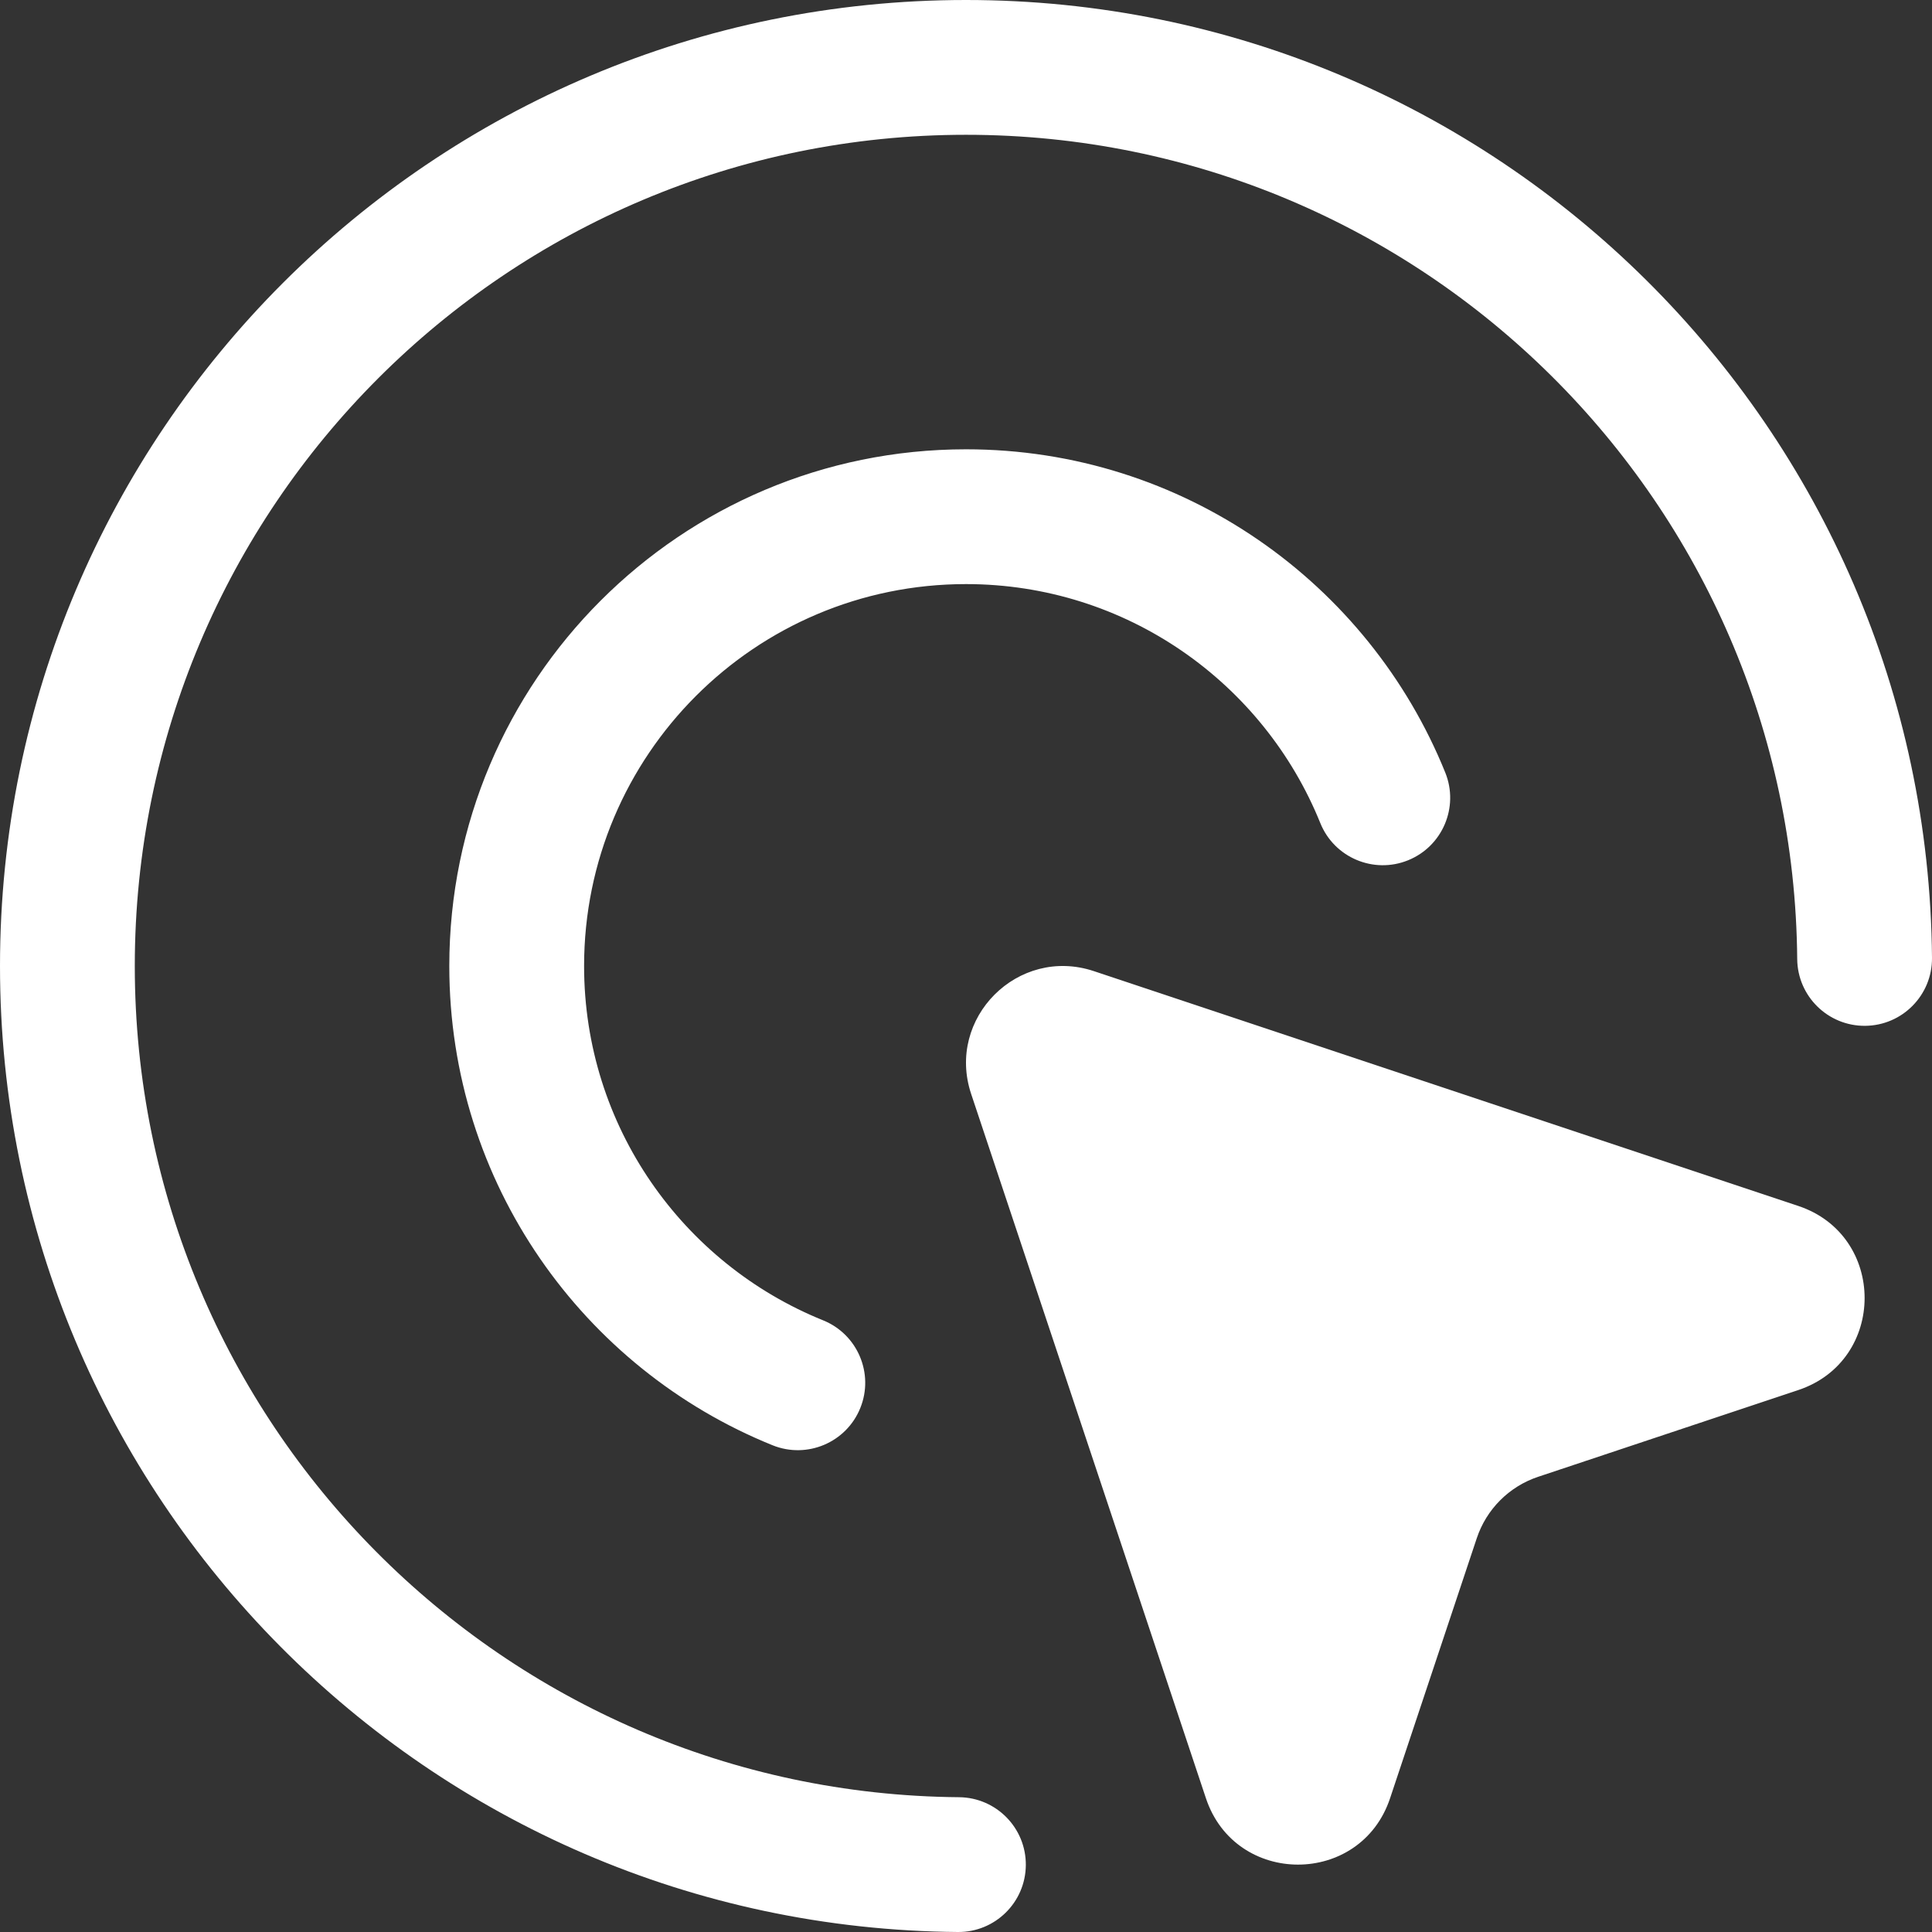 <svg width="86" height="86" viewBox="0 0 86 86" fill="none" xmlns="http://www.w3.org/2000/svg">
<rect x="0" y="0" width="86" height="86" fill="#333333" stroke="none"/>
<path fill-rule="evenodd" clip-rule="evenodd" d="M6 43.001C6 22.566 22.566 6 43.001 6C63.331 6 79.832 22.397 80 42.688C80.014 44.345 81.368 45.677 83.025 45.663C84.682 45.649 86.014 44.295 86 42.638C85.805 19.056 66.628 0 43.001 0C19.252 0 0 19.252 0 43.001C0 66.628 19.056 85.805 42.638 86C44.295 86.014 45.649 84.682 45.663 83.025C45.677 81.368 44.345 80.014 42.688 80C22.397 79.832 6 63.331 6 43.001ZM43 26C33.611 26 26 33.611 26 43C26 50.135 30.395 56.249 36.637 58.771C38.173 59.391 38.916 61.14 38.295 62.676C37.675 64.212 35.926 64.954 34.39 64.334C25.958 60.928 20 52.663 20 43C20 30.298 30.298 20 43 20C52.663 20 60.928 25.958 64.334 34.39C64.954 35.926 64.212 37.675 62.676 38.295C61.14 38.916 59.391 38.173 58.771 36.637C56.249 30.395 50.135 26 43 26ZM53.68 80.046L43.229 48.694C42.103 45.317 45.317 42.103 48.694 43.229L80.046 53.68C83.985 54.993 83.985 60.565 80.046 61.877L68.469 65.737C67.179 66.167 66.167 67.179 65.737 68.469L61.877 80.046C60.565 83.985 54.993 83.985 53.68 80.046Z" fill="white"/>
</svg>
